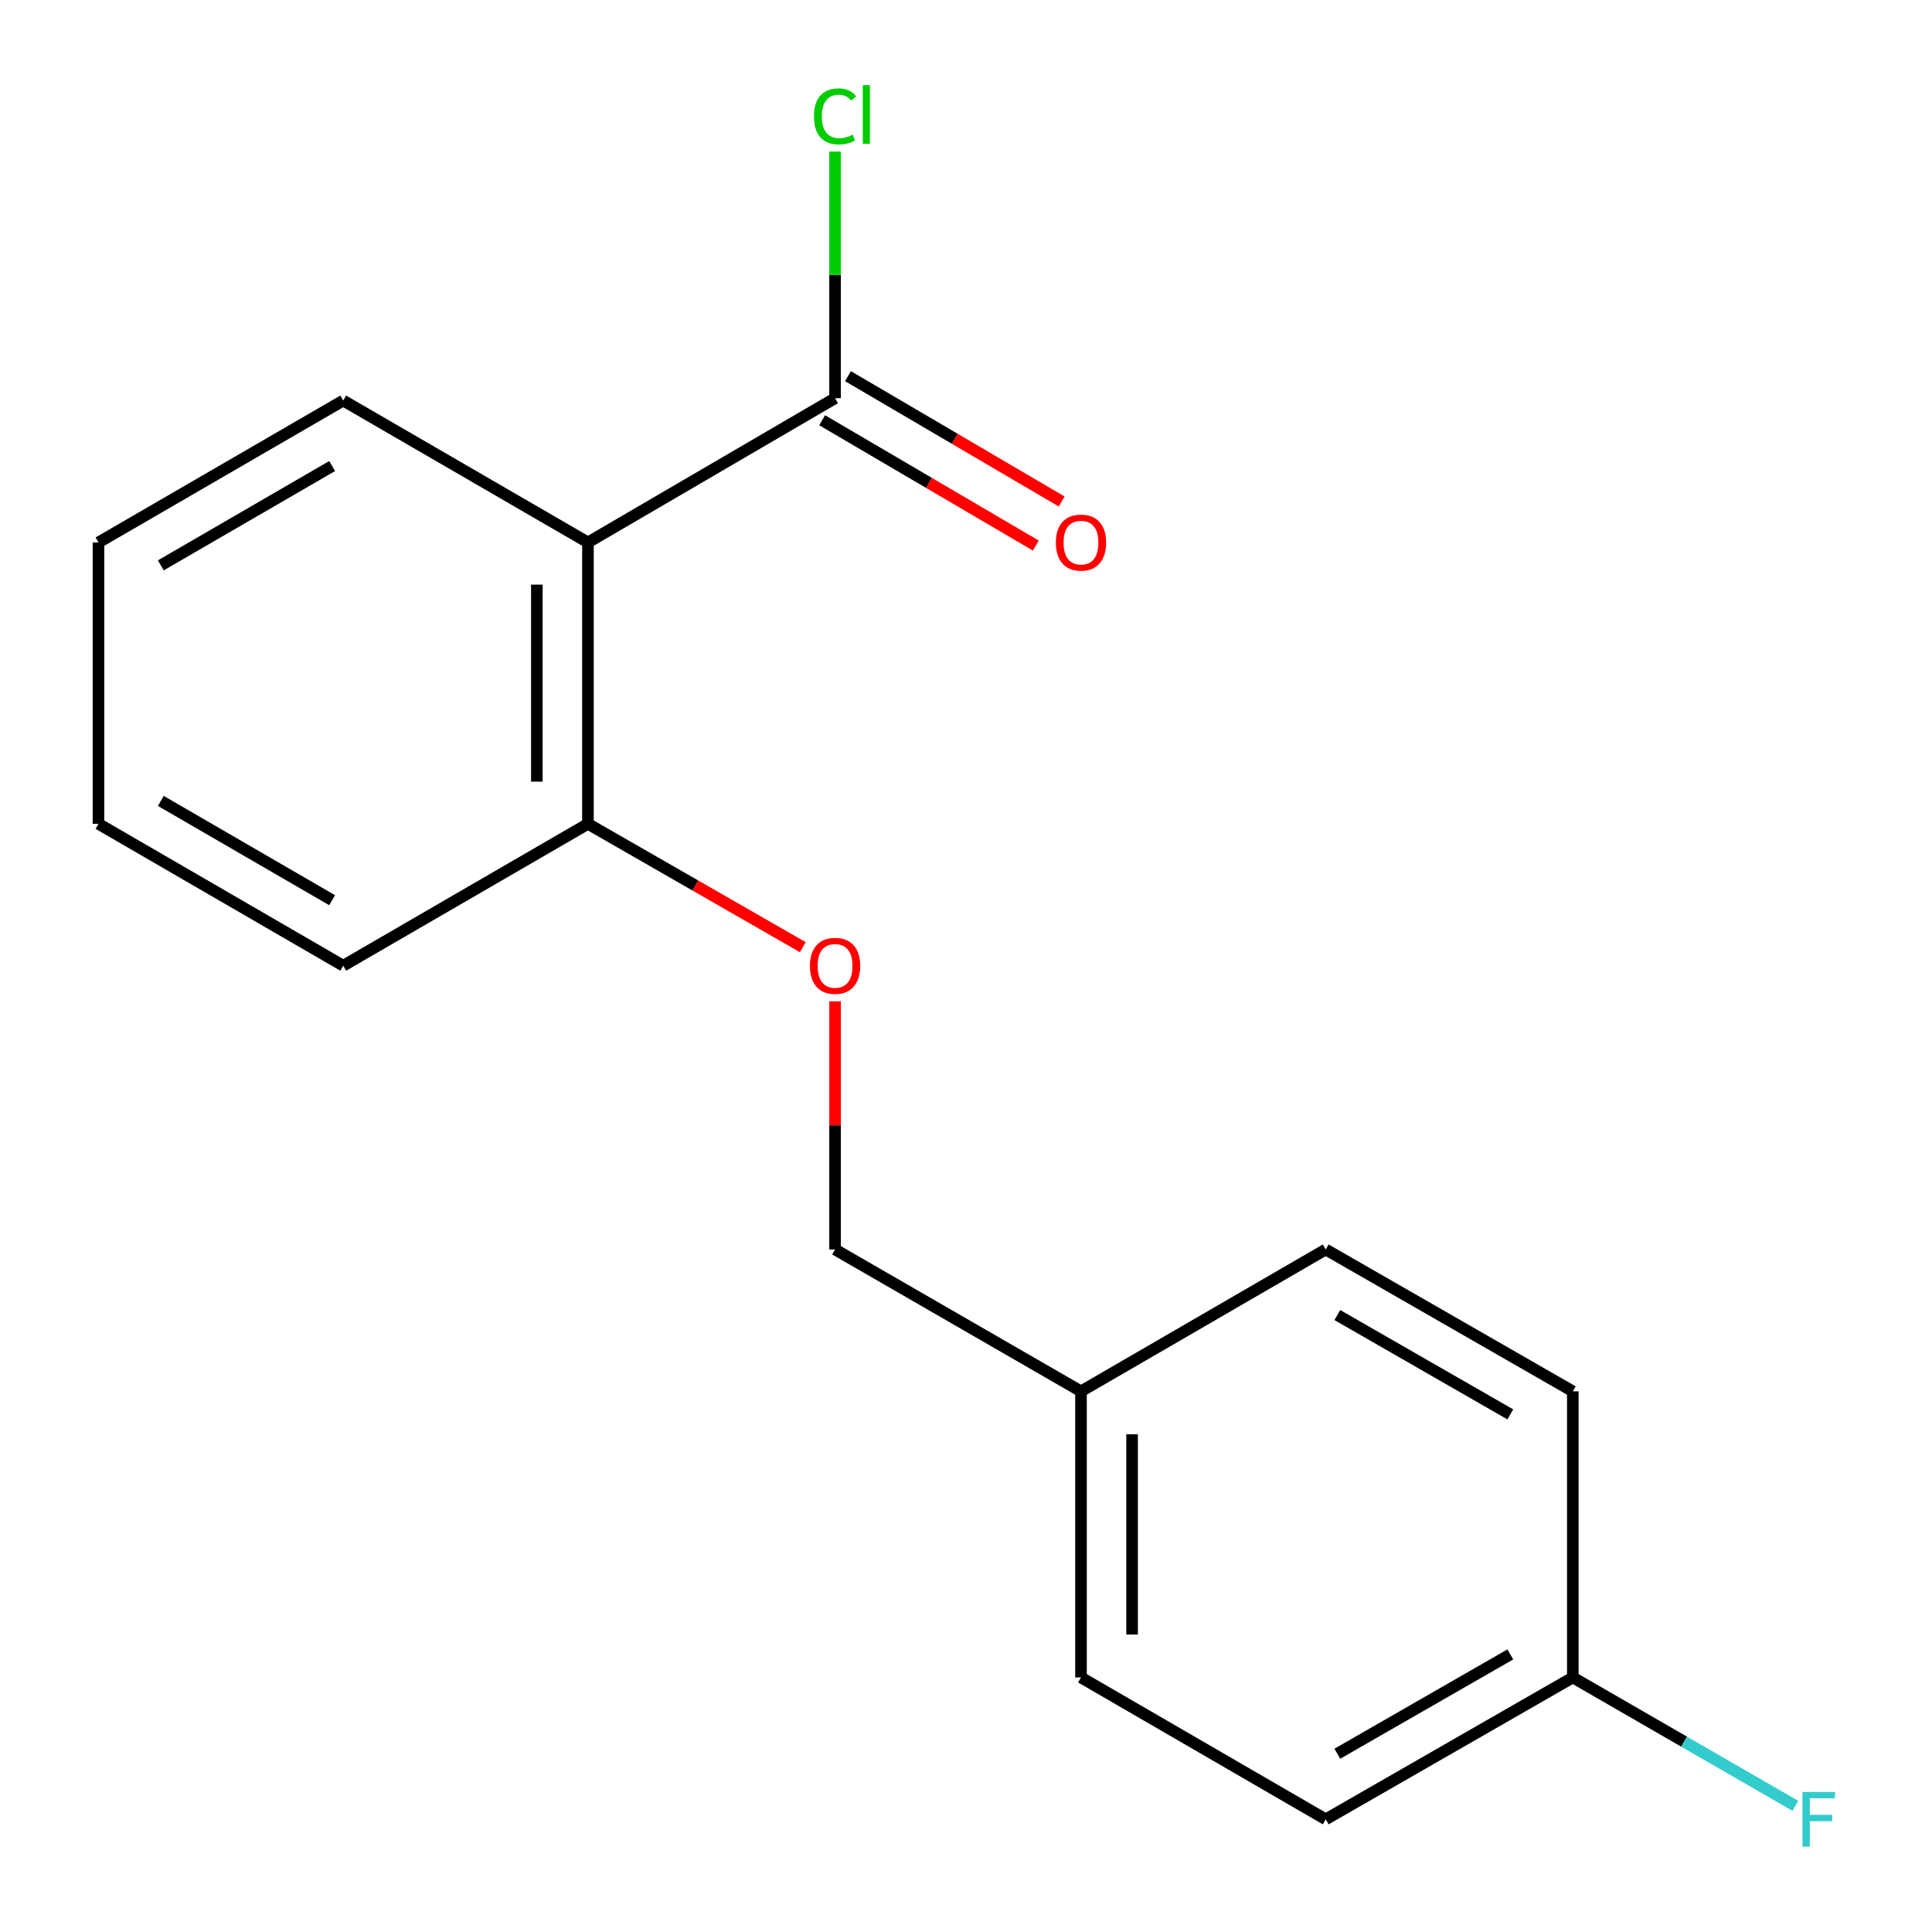 <?xml version='1.0' encoding='iso-8859-1'?>
<svg version='1.1' baseProfile='full'
              xmlns='http://www.w3.org/2000/svg'
                      xmlns:rdkit='http://www.rdkit.org/xml'
                      xmlns:xlink='http://www.w3.org/1999/xlink'
                  xml:space='preserve'
width='1000px' height='1000px' viewBox='0 0 1000 1000'>
<!-- END OF HEADER -->
<rect style='opacity:1.0;fill:#FFFFFF;stroke:none' width='1000' height='1000' x='0' y='0'> </rect>
<path class='bond-0' d='M 304.322,280.766 L 432.229,206.108' style='fill:none;fill-rule:evenodd;stroke:#000000;stroke-width:6px;stroke-linecap:butt;stroke-linejoin:miter;stroke-opacity:1' />
<path class='bond-1' d='M 304.322,280.766 L 304.322,426.423' style='fill:none;fill-rule:evenodd;stroke:#000000;stroke-width:6px;stroke-linecap:butt;stroke-linejoin:miter;stroke-opacity:1' />
<path class='bond-1' d='M 277.873,302.614 L 277.873,404.574' style='fill:none;fill-rule:evenodd;stroke:#000000;stroke-width:6px;stroke-linecap:butt;stroke-linejoin:miter;stroke-opacity:1' />
<path class='bond-9' d='M 304.322,280.766 L 177.649,207.328' style='fill:none;fill-rule:evenodd;stroke:#000000;stroke-width:6px;stroke-linecap:butt;stroke-linejoin:miter;stroke-opacity:1' />
<path class='bond-3' d='M 425.538,217.515 L 480.839,249.95' style='fill:none;fill-rule:evenodd;stroke:#000000;stroke-width:6px;stroke-linecap:butt;stroke-linejoin:miter;stroke-opacity:1' />
<path class='bond-3' d='M 480.839,249.95 L 536.139,282.384' style='fill:none;fill-rule:evenodd;stroke:#FF0000;stroke-width:6px;stroke-linecap:butt;stroke-linejoin:miter;stroke-opacity:1' />
<path class='bond-3' d='M 438.919,194.701 L 494.219,227.136' style='fill:none;fill-rule:evenodd;stroke:#000000;stroke-width:6px;stroke-linecap:butt;stroke-linejoin:miter;stroke-opacity:1' />
<path class='bond-3' d='M 494.219,227.136 L 549.52,259.57' style='fill:none;fill-rule:evenodd;stroke:#FF0000;stroke-width:6px;stroke-linecap:butt;stroke-linejoin:miter;stroke-opacity:1' />
<path class='bond-4' d='M 432.229,206.108 L 432.229,142.283' style='fill:none;fill-rule:evenodd;stroke:#000000;stroke-width:6px;stroke-linecap:butt;stroke-linejoin:miter;stroke-opacity:1' />
<path class='bond-4' d='M 432.229,142.283 L 432.229,78.458' style='fill:none;fill-rule:evenodd;stroke:#00CC00;stroke-width:6px;stroke-linecap:butt;stroke-linejoin:miter;stroke-opacity:1' />
<path class='bond-2' d='M 304.322,426.423 L 359.932,458.345' style='fill:none;fill-rule:evenodd;stroke:#000000;stroke-width:6px;stroke-linecap:butt;stroke-linejoin:miter;stroke-opacity:1' />
<path class='bond-2' d='M 359.932,458.345 L 415.542,490.267' style='fill:none;fill-rule:evenodd;stroke:#FF0000;stroke-width:6px;stroke-linecap:butt;stroke-linejoin:miter;stroke-opacity:1' />
<path class='bond-14' d='M 304.322,426.423 L 177.649,499.846' style='fill:none;fill-rule:evenodd;stroke:#000000;stroke-width:6px;stroke-linecap:butt;stroke-linejoin:miter;stroke-opacity:1' />
<path class='bond-5' d='M 432.229,518.278 L 432.229,582.5' style='fill:none;fill-rule:evenodd;stroke:#FF0000;stroke-width:6px;stroke-linecap:butt;stroke-linejoin:miter;stroke-opacity:1' />
<path class='bond-5' d='M 432.229,582.5 L 432.229,646.723' style='fill:none;fill-rule:evenodd;stroke:#000000;stroke-width:6px;stroke-linecap:butt;stroke-linejoin:miter;stroke-opacity:1' />
<path class='bond-7' d='M 432.229,646.723 L 559.519,720.161' style='fill:none;fill-rule:evenodd;stroke:#000000;stroke-width:6px;stroke-linecap:butt;stroke-linejoin:miter;stroke-opacity:1' />
<path class='bond-6' d='M 814.084,868.242 L 686.192,941.68' style='fill:none;fill-rule:evenodd;stroke:#000000;stroke-width:6px;stroke-linecap:butt;stroke-linejoin:miter;stroke-opacity:1' />
<path class='bond-6' d='M 781.73,856.322 L 692.205,907.729' style='fill:none;fill-rule:evenodd;stroke:#000000;stroke-width:6px;stroke-linecap:butt;stroke-linejoin:miter;stroke-opacity:1' />
<path class='bond-8' d='M 814.084,868.242 L 871.682,901.472' style='fill:none;fill-rule:evenodd;stroke:#000000;stroke-width:6px;stroke-linecap:butt;stroke-linejoin:miter;stroke-opacity:1' />
<path class='bond-8' d='M 871.682,901.472 L 929.28,934.703' style='fill:none;fill-rule:evenodd;stroke:#33CCCC;stroke-width:6px;stroke-linecap:butt;stroke-linejoin:miter;stroke-opacity:1' />
<path class='bond-18' d='M 814.084,868.242 L 814.084,720.161' style='fill:none;fill-rule:evenodd;stroke:#000000;stroke-width:6px;stroke-linecap:butt;stroke-linejoin:miter;stroke-opacity:1' />
<path class='bond-12' d='M 559.519,720.161 L 686.192,646.723' style='fill:none;fill-rule:evenodd;stroke:#000000;stroke-width:6px;stroke-linecap:butt;stroke-linejoin:miter;stroke-opacity:1' />
<path class='bond-13' d='M 559.519,720.161 L 559.519,868.242' style='fill:none;fill-rule:evenodd;stroke:#000000;stroke-width:6px;stroke-linecap:butt;stroke-linejoin:miter;stroke-opacity:1' />
<path class='bond-13' d='M 585.967,742.373 L 585.967,846.03' style='fill:none;fill-rule:evenodd;stroke:#000000;stroke-width:6px;stroke-linecap:butt;stroke-linejoin:miter;stroke-opacity:1' />
<path class='bond-15' d='M 177.649,207.328 L 50.976,280.766' style='fill:none;fill-rule:evenodd;stroke:#000000;stroke-width:6px;stroke-linecap:butt;stroke-linejoin:miter;stroke-opacity:1' />
<path class='bond-15' d='M 171.913,241.225 L 83.242,292.631' style='fill:none;fill-rule:evenodd;stroke:#000000;stroke-width:6px;stroke-linecap:butt;stroke-linejoin:miter;stroke-opacity:1' />
<path class='bond-10' d='M 814.084,720.161 L 686.192,646.723' style='fill:none;fill-rule:evenodd;stroke:#000000;stroke-width:6px;stroke-linecap:butt;stroke-linejoin:miter;stroke-opacity:1' />
<path class='bond-10' d='M 781.73,732.081 L 692.205,680.674' style='fill:none;fill-rule:evenodd;stroke:#000000;stroke-width:6px;stroke-linecap:butt;stroke-linejoin:miter;stroke-opacity:1' />
<path class='bond-11' d='M 686.192,941.68 L 559.519,868.242' style='fill:none;fill-rule:evenodd;stroke:#000000;stroke-width:6px;stroke-linecap:butt;stroke-linejoin:miter;stroke-opacity:1' />
<path class='bond-17' d='M 177.649,499.846 L 50.976,426.423' style='fill:none;fill-rule:evenodd;stroke:#000000;stroke-width:6px;stroke-linecap:butt;stroke-linejoin:miter;stroke-opacity:1' />
<path class='bond-17' d='M 171.911,465.95 L 83.24,414.554' style='fill:none;fill-rule:evenodd;stroke:#000000;stroke-width:6px;stroke-linecap:butt;stroke-linejoin:miter;stroke-opacity:1' />
<path class='bond-16' d='M 50.976,280.766 L 50.976,426.423' style='fill:none;fill-rule:evenodd;stroke:#000000;stroke-width:6px;stroke-linecap:butt;stroke-linejoin:miter;stroke-opacity:1' />
<path  class='atom-3' d='M 419.229 499.926
Q 419.229 493.126, 422.589 489.326
Q 425.949 485.526, 432.229 485.526
Q 438.509 485.526, 441.869 489.326
Q 445.229 493.126, 445.229 499.926
Q 445.229 506.806, 441.829 510.726
Q 438.429 514.606, 432.229 514.606
Q 425.989 514.606, 422.589 510.726
Q 419.229 506.846, 419.229 499.926
M 432.229 511.406
Q 436.549 511.406, 438.869 508.526
Q 441.229 505.606, 441.229 499.926
Q 441.229 494.366, 438.869 491.566
Q 436.549 488.726, 432.229 488.726
Q 427.909 488.726, 425.549 491.526
Q 423.229 494.326, 423.229 499.926
Q 423.229 505.646, 425.549 508.526
Q 427.909 511.406, 432.229 511.406
' fill='#FF0000'/>
<path  class='atom-4' d='M 546.519 280.846
Q 546.519 274.046, 549.879 270.246
Q 553.239 266.446, 559.519 266.446
Q 565.799 266.446, 569.159 270.246
Q 572.519 274.046, 572.519 280.846
Q 572.519 287.726, 569.119 291.646
Q 565.719 295.526, 559.519 295.526
Q 553.279 295.526, 549.879 291.646
Q 546.519 287.766, 546.519 280.846
M 559.519 292.326
Q 563.839 292.326, 566.159 289.446
Q 568.519 286.526, 568.519 280.846
Q 568.519 275.286, 566.159 272.486
Q 563.839 269.646, 559.519 269.646
Q 555.199 269.646, 552.839 272.446
Q 550.519 275.246, 550.519 280.846
Q 550.519 286.566, 552.839 289.446
Q 555.199 292.326, 559.519 292.326
' fill='#FF0000'/>
<path  class='atom-5' d='M 421.309 60.227
Q 421.309 53.187, 424.589 49.507
Q 427.909 45.786, 434.189 45.786
Q 440.029 45.786, 443.149 49.907
L 440.509 52.066
Q 438.229 49.066, 434.189 49.066
Q 429.909 49.066, 427.629 51.947
Q 425.389 54.786, 425.389 60.227
Q 425.389 65.826, 427.709 68.707
Q 430.069 71.587, 434.629 71.587
Q 437.749 71.587, 441.389 69.707
L 442.509 72.707
Q 441.029 73.666, 438.789 74.227
Q 436.549 74.787, 434.069 74.787
Q 427.909 74.787, 424.589 71.026
Q 421.309 67.266, 421.309 60.227
' fill='#00CC00'/>
<path  class='atom-5' d='M 446.589 44.066
L 450.269 44.066
L 450.269 74.427
L 446.589 74.427
L 446.589 44.066
' fill='#00CC00'/>
<path  class='atom-9' d='M 932.954 927.52
L 949.794 927.52
L 949.794 930.76
L 936.754 930.76
L 936.754 939.36
L 948.354 939.36
L 948.354 942.64
L 936.754 942.64
L 936.754 955.84
L 932.954 955.84
L 932.954 927.52
' fill='#33CCCC'/>
</svg>
